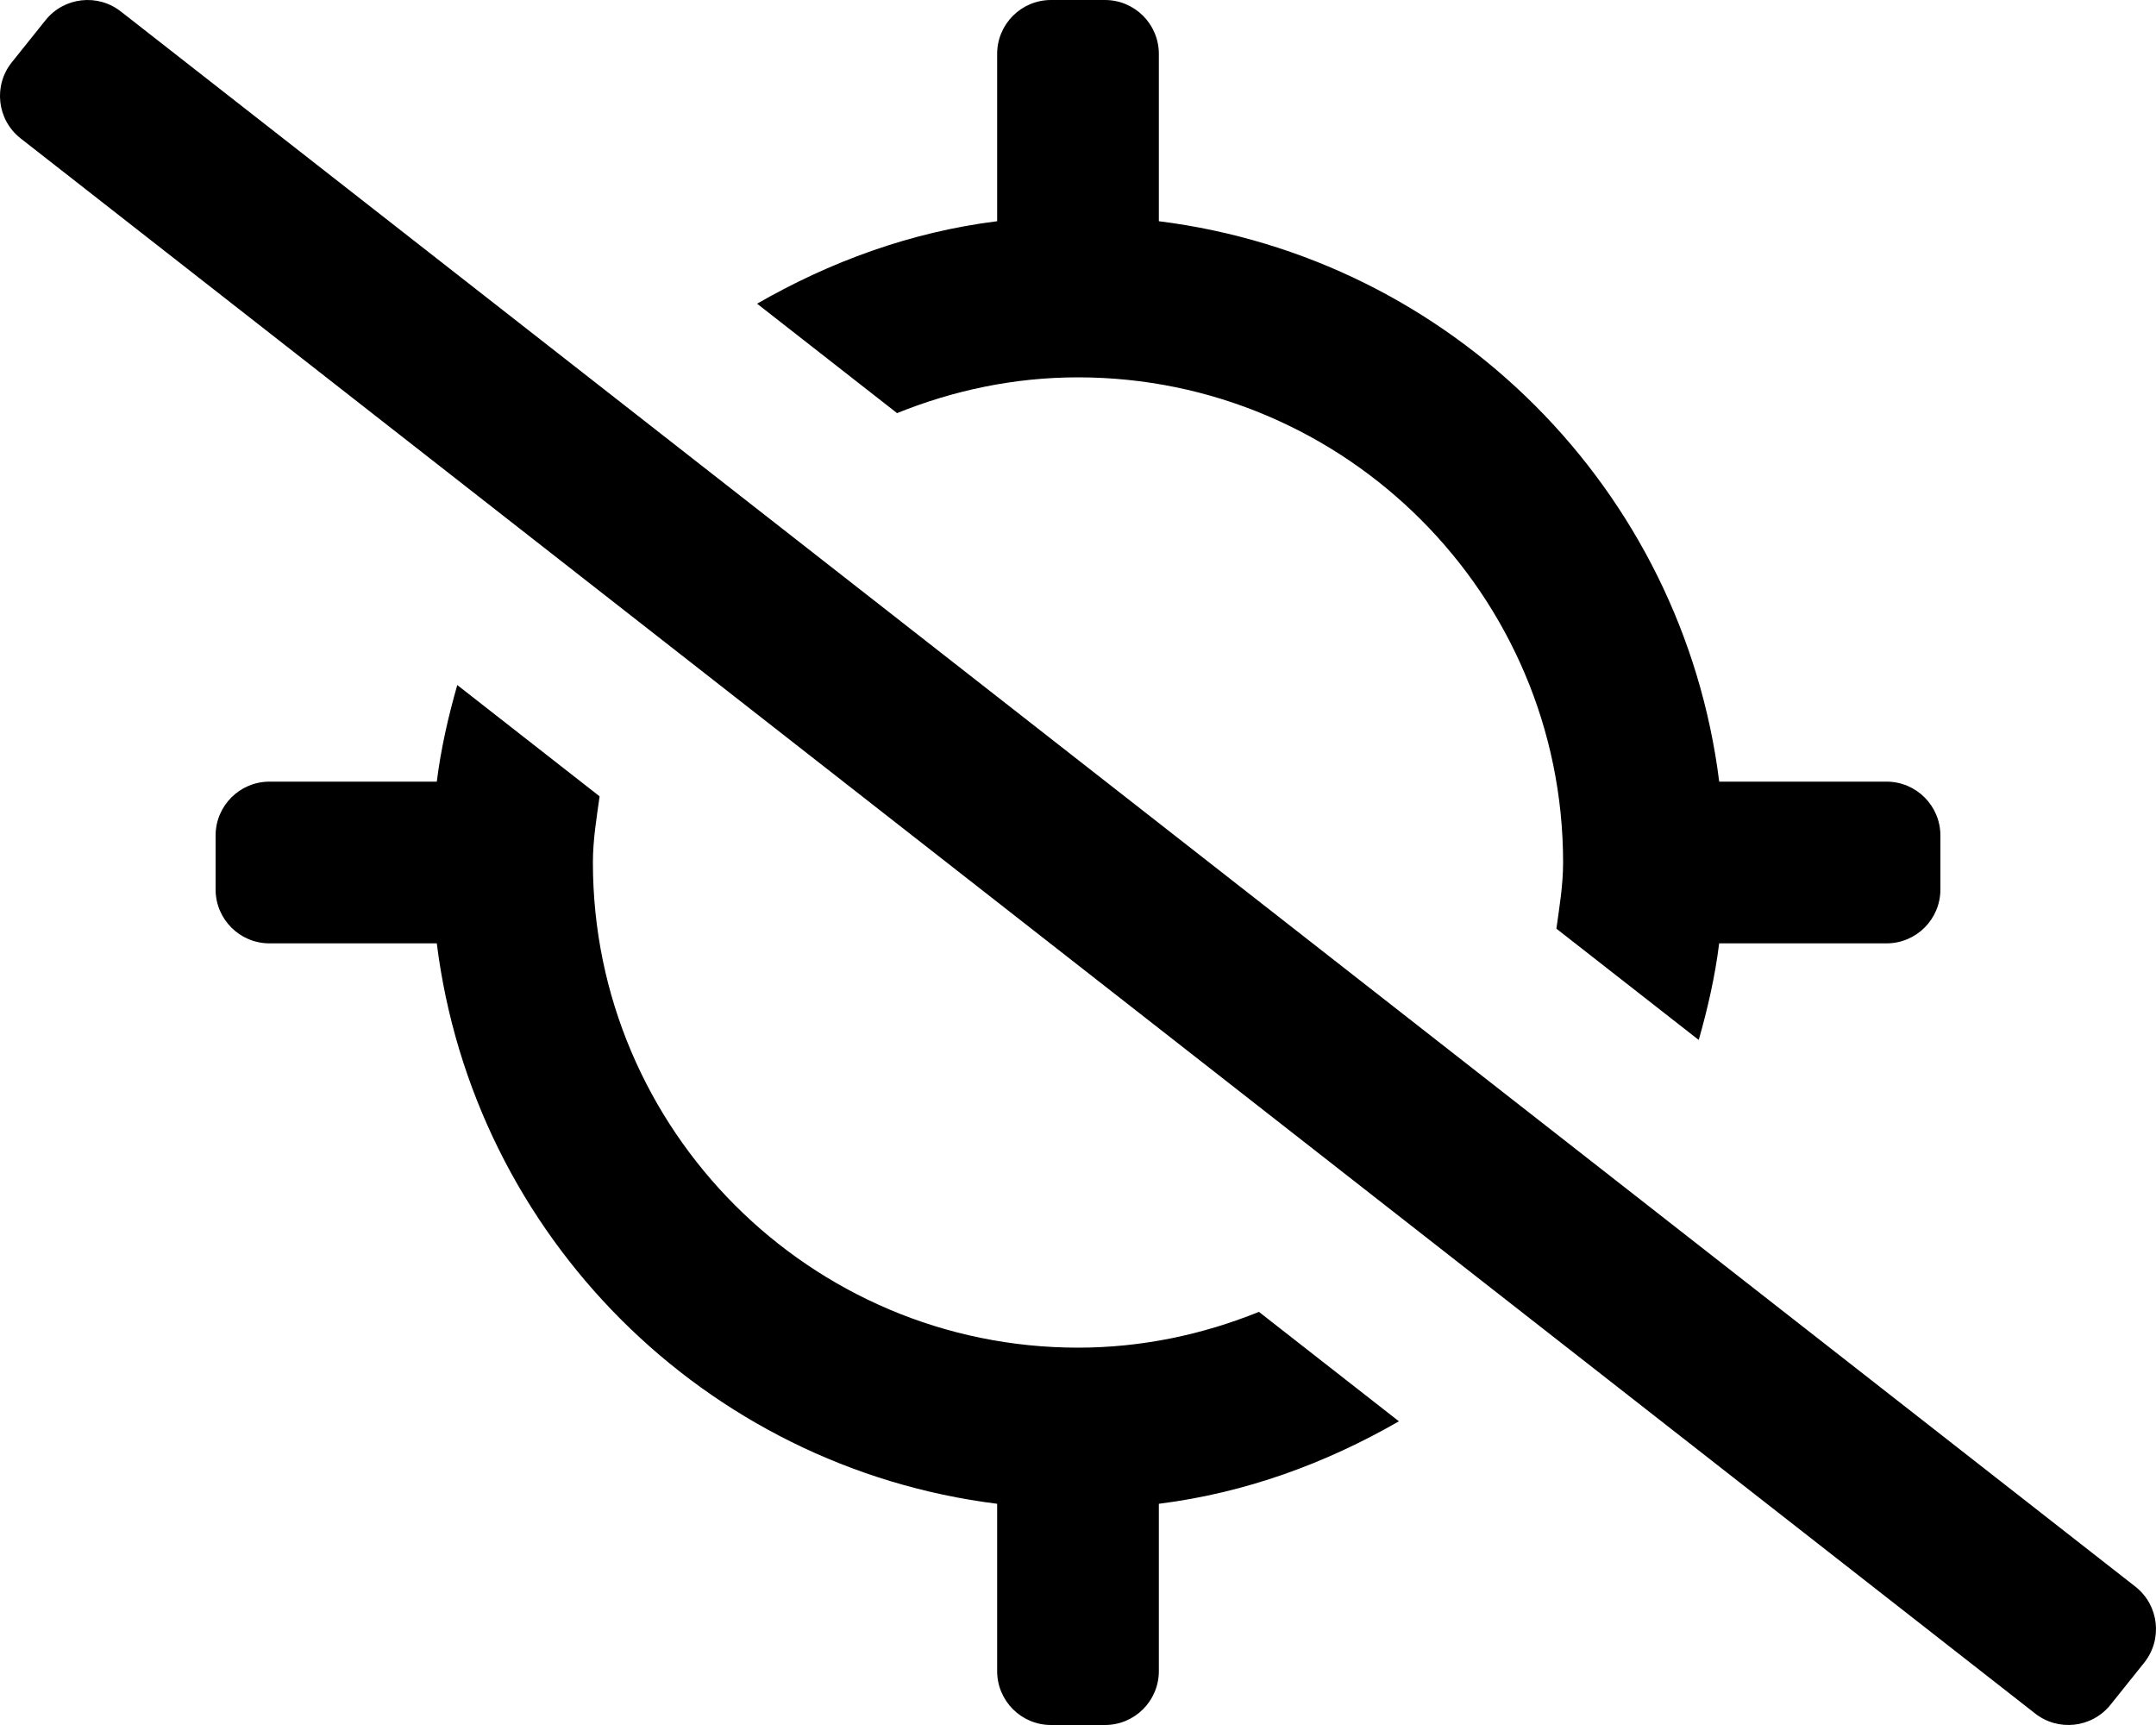 <svg xmlns="http://www.w3.org/2000/svg" viewBox="0 0 640 512"><path d="M633.99 471.02L36 3.51C29.1-2.01 19.03-.9 13.51 6l-10 12.49C-2.02 25.39-.9 35.46 6 40.98l598 467.51c6.9 5.52 16.96 4.4 22.49-2.49l10-12.49c5.52-6.9 4.41-16.97-2.5-22.49zM320 112c79.4 0 144 64.6 144 144 0 6.72-1.09 13.15-1.99 19.64l42.25 33.03c2.66-9.31 4.84-18.83 6.07-28.67H560c8.84 0 16-7.16 16-16v-16c0-8.84-7.16-16-16-16h-49.66C499.49 145.19 430.81 76.51 344 65.66V16c0-8.84-7.16-16-16-16h-16c-8.84 0-16 7.16-16 16v49.66c-25.81 3.23-49.69 12.07-71.26 24.48l41.55 32.48C282.92 115.9 300.99 112 320 112zm0 288c-79.4 0-144-64.6-144-144 0-6.72 1.09-13.16 1.99-19.64l-42.25-33.03c-2.66 9.31-4.85 18.83-6.08 28.67H80c-8.84 0-16 7.16-16 16v16c0 8.84 7.16 16 16 16h49.66C140.51 366.81 209.2 435.49 296 446.34V496c0 8.84 7.16 16 16 16h16c8.84 0 16-7.16 16-16v-49.66c25.81-3.23 49.69-12.07 71.26-24.48l-41.55-32.48C357.08 396.1 339.01 400 320 400z"/></svg>
<!--
Font Awesome Pro 5.2.0 by @fontawesome - https://fontawesome.com
License - https://fontawesome.com/license (Commercial License)
-->
